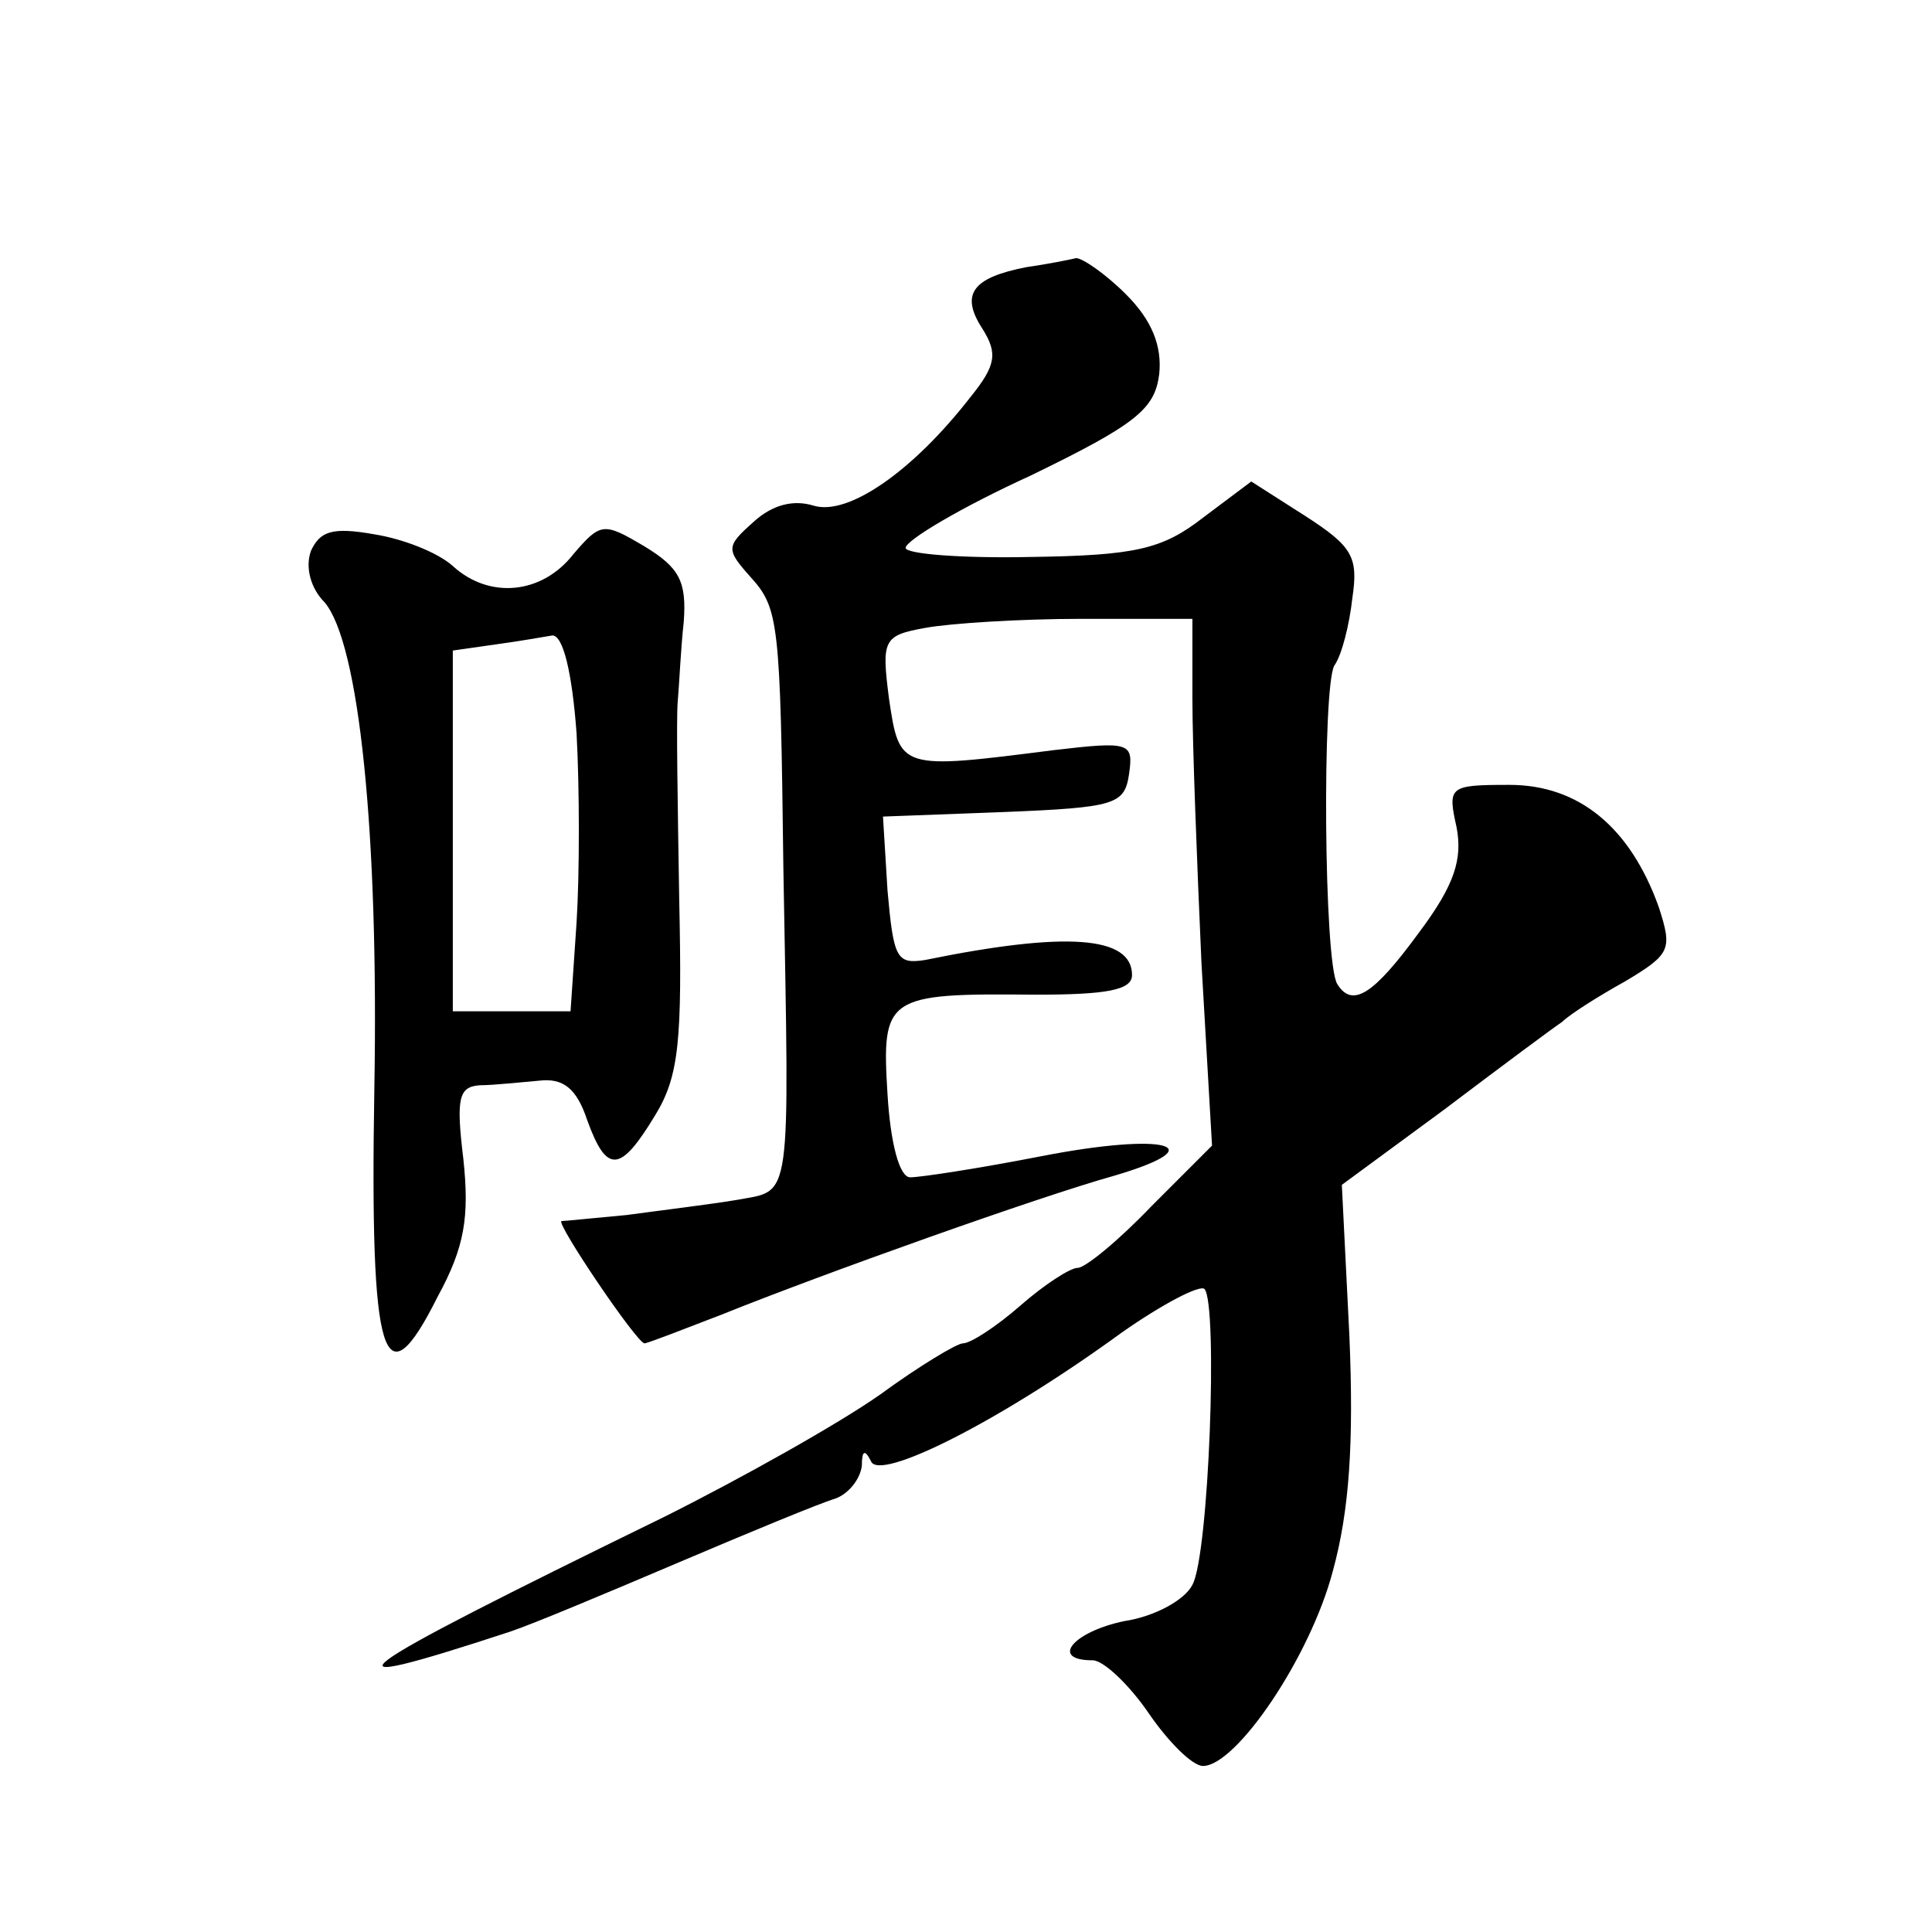 <?xml version="1.0" standalone="no"?>
<!DOCTYPE svg PUBLIC "-//W3C//DTD SVG 20010904//EN"
 "http://www.w3.org/TR/2001/REC-SVG-20010904/DTD/svg10.dtd">
<svg version="1.0" xmlns="http://www.w3.org/2000/svg"
 width="128pt" height="128pt" viewBox="0 0 128 128"
 preserveAspectRatio="xMidYMid meet">
<g transform="translate(0,128) scale(0.1,-0.1)"
fill="#0" stroke="none">
<path d="M680 1103 c-36 -7 -44 -18 -29 -41 10 -16 9 -24 -8 -45 -38 -49 -81 -79
-104 -72 -13 4 -27 1 -40 -11 -18 -16 -18 -18 -2 -36 19 -21 20 -29 22 -193 4 -226
6 -213 -31 -220 -18 -3 -51 -7 -73 -10 -22 -2 -41 -4 -43 -4 -4 -1 50 -81 55 -81
2 0 25 9 51 19 67 27 210 78 260 92 68 20 34 29 -48 13 -41 -8 -80 -14 -87 -14
-7 0 -13 22 -15 55 -4 65 -1 67 98 66 47 0 64 3 64 13 0 26 -44 29 -137 10 -19
-3 -21 1 -25 46 l-3 49 80 3 c74 3 80 5 83 25 3 21 1 22 -50 16 -102 -13 -102 -13
-109 34 -5 39 -4 42 24 47 16 3 63 6 103 6 l74 0 0 -53 c0 -30 3 -108 6 -175 l7
-121 -40 -40 c-22 -23 -44 -41 -49 -41 -5 0 -22 -11 -38 -25 -16 -14 -33 -25 -38
-25 -4 0 -29 -15 -55 -34 -27 -19 -91 -55 -143 -81 -217 -106 -236 -120 -102 -76
15 5 65 26 112 46 47 20 93 39 103 42 9 3 17 13 18 22 0 10 2 11 6 3 5 -14 85 26
166 85 27 19 52 32 55 29 9 -10 3 -176 -8 -196 -5 -10 -25 -21 -45 -24 -34 -7 -50
-26 -21 -26 7 0 24 -16 37 -35 13 -19 29 -35 36 -35 22 0 71 72 86 129 11 40 14
85 11 156 l-5 100 68 50 c37 28 72 54 78 58 5 5 24 17 42 27 30 18 31 21 22 49
-19 53 -53 81 -99 81 -40 0 -41 -1 -35 -28 4 -21 -1 -38 -25 -70 -30 -41 -44 -50
-54 -34 -9 14 -10 197 -2 211 5 7 10 27 12 45 4 27 0 34 -31 54 l-36 23 -32 -24
c-27 -21 -45 -25 -114 -26 -46 -1 -83 2 -83 6 0 5 37 27 83 48 70 34 82 44 85 67
2 19 -5 36 -22 53 -14 14 -29 24 -33 24 -4 -1 -19 -4 -33 -6z M206 915 c-4 -11
0 -25 9 -34 23 -27 36 -153 33 -323 -3 -180 6 -209 42 -137 18 33 21 53 17 91 -5
41 -3 48 11 49 9 0 27 2 39 3 16 2 25 -5 32 -26 13 -36 22 -35 45 3 16 26 18 50
16 143 -1 61 -2 120 -1 131 1 11 2 35 4 53 2 27 -3 36 -26 50 -27 16 -29 16 -47
-5 -21 -27 -56 -30 -80 -8 -10 9 -33 18 -52 21 -28 5 -36 2 -42 -11z m176 -121
c2 -37 2 -93 0 -125 l-4 -59 -39 0 -39 0 0 119 0 120 28 4 c15 2 32 5 38 6 7 0
13 -24 16 -65z"/>
</g>
</svg>
